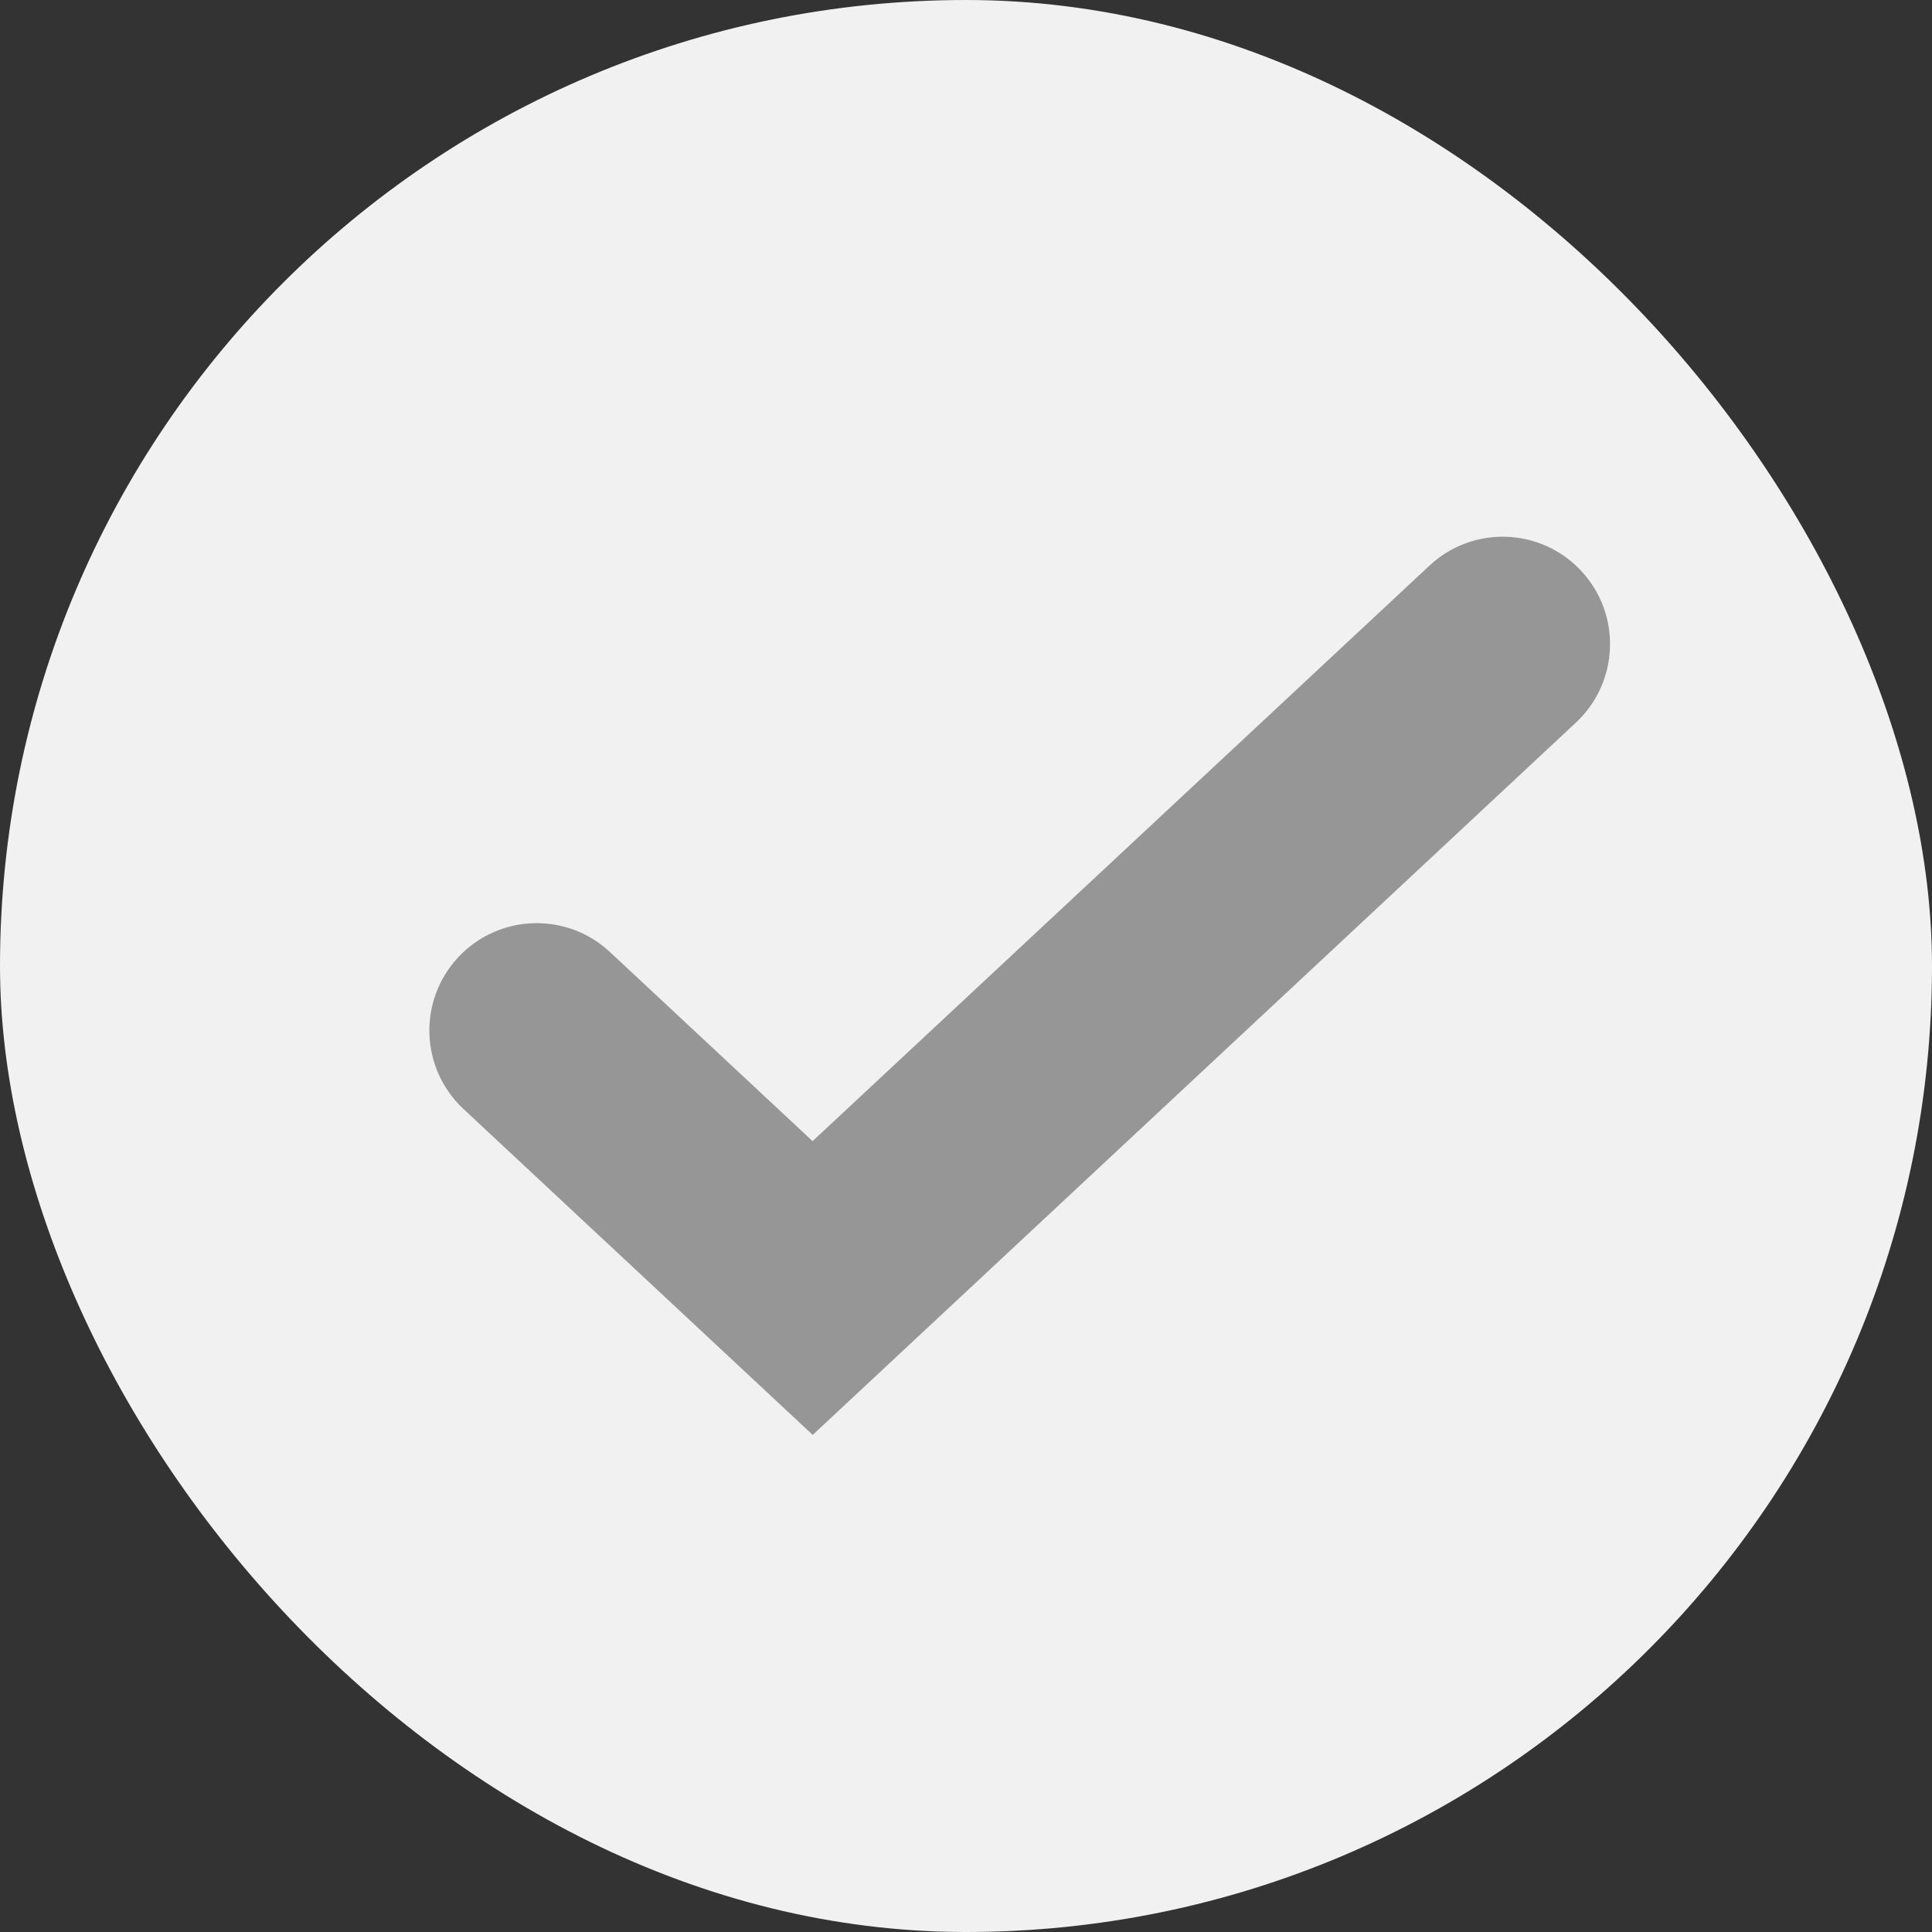 <?xml version="1.0" encoding="UTF-8"?> <svg xmlns="http://www.w3.org/2000/svg" width="17" height="17" viewBox="0 0 17 17" fill="none"><rect x="0" y="0" width="17" height="17" fill="#333333" stroke="none"/><rect width="17" height="17" rx="8.5" fill="#F1F1F1"></rect><path d="M12.578 4.977C12.959 4.621 13.557 4.641 13.913 5.023C14.269 5.404 14.248 6.002 13.867 6.358L7.151 12.626L4.078 9.758C3.697 9.402 3.676 8.805 4.032 8.423C4.387 8.042 4.986 8.021 5.367 8.377L7.15 10.041L12.578 4.977Z" fill="#969696"></path></svg> 